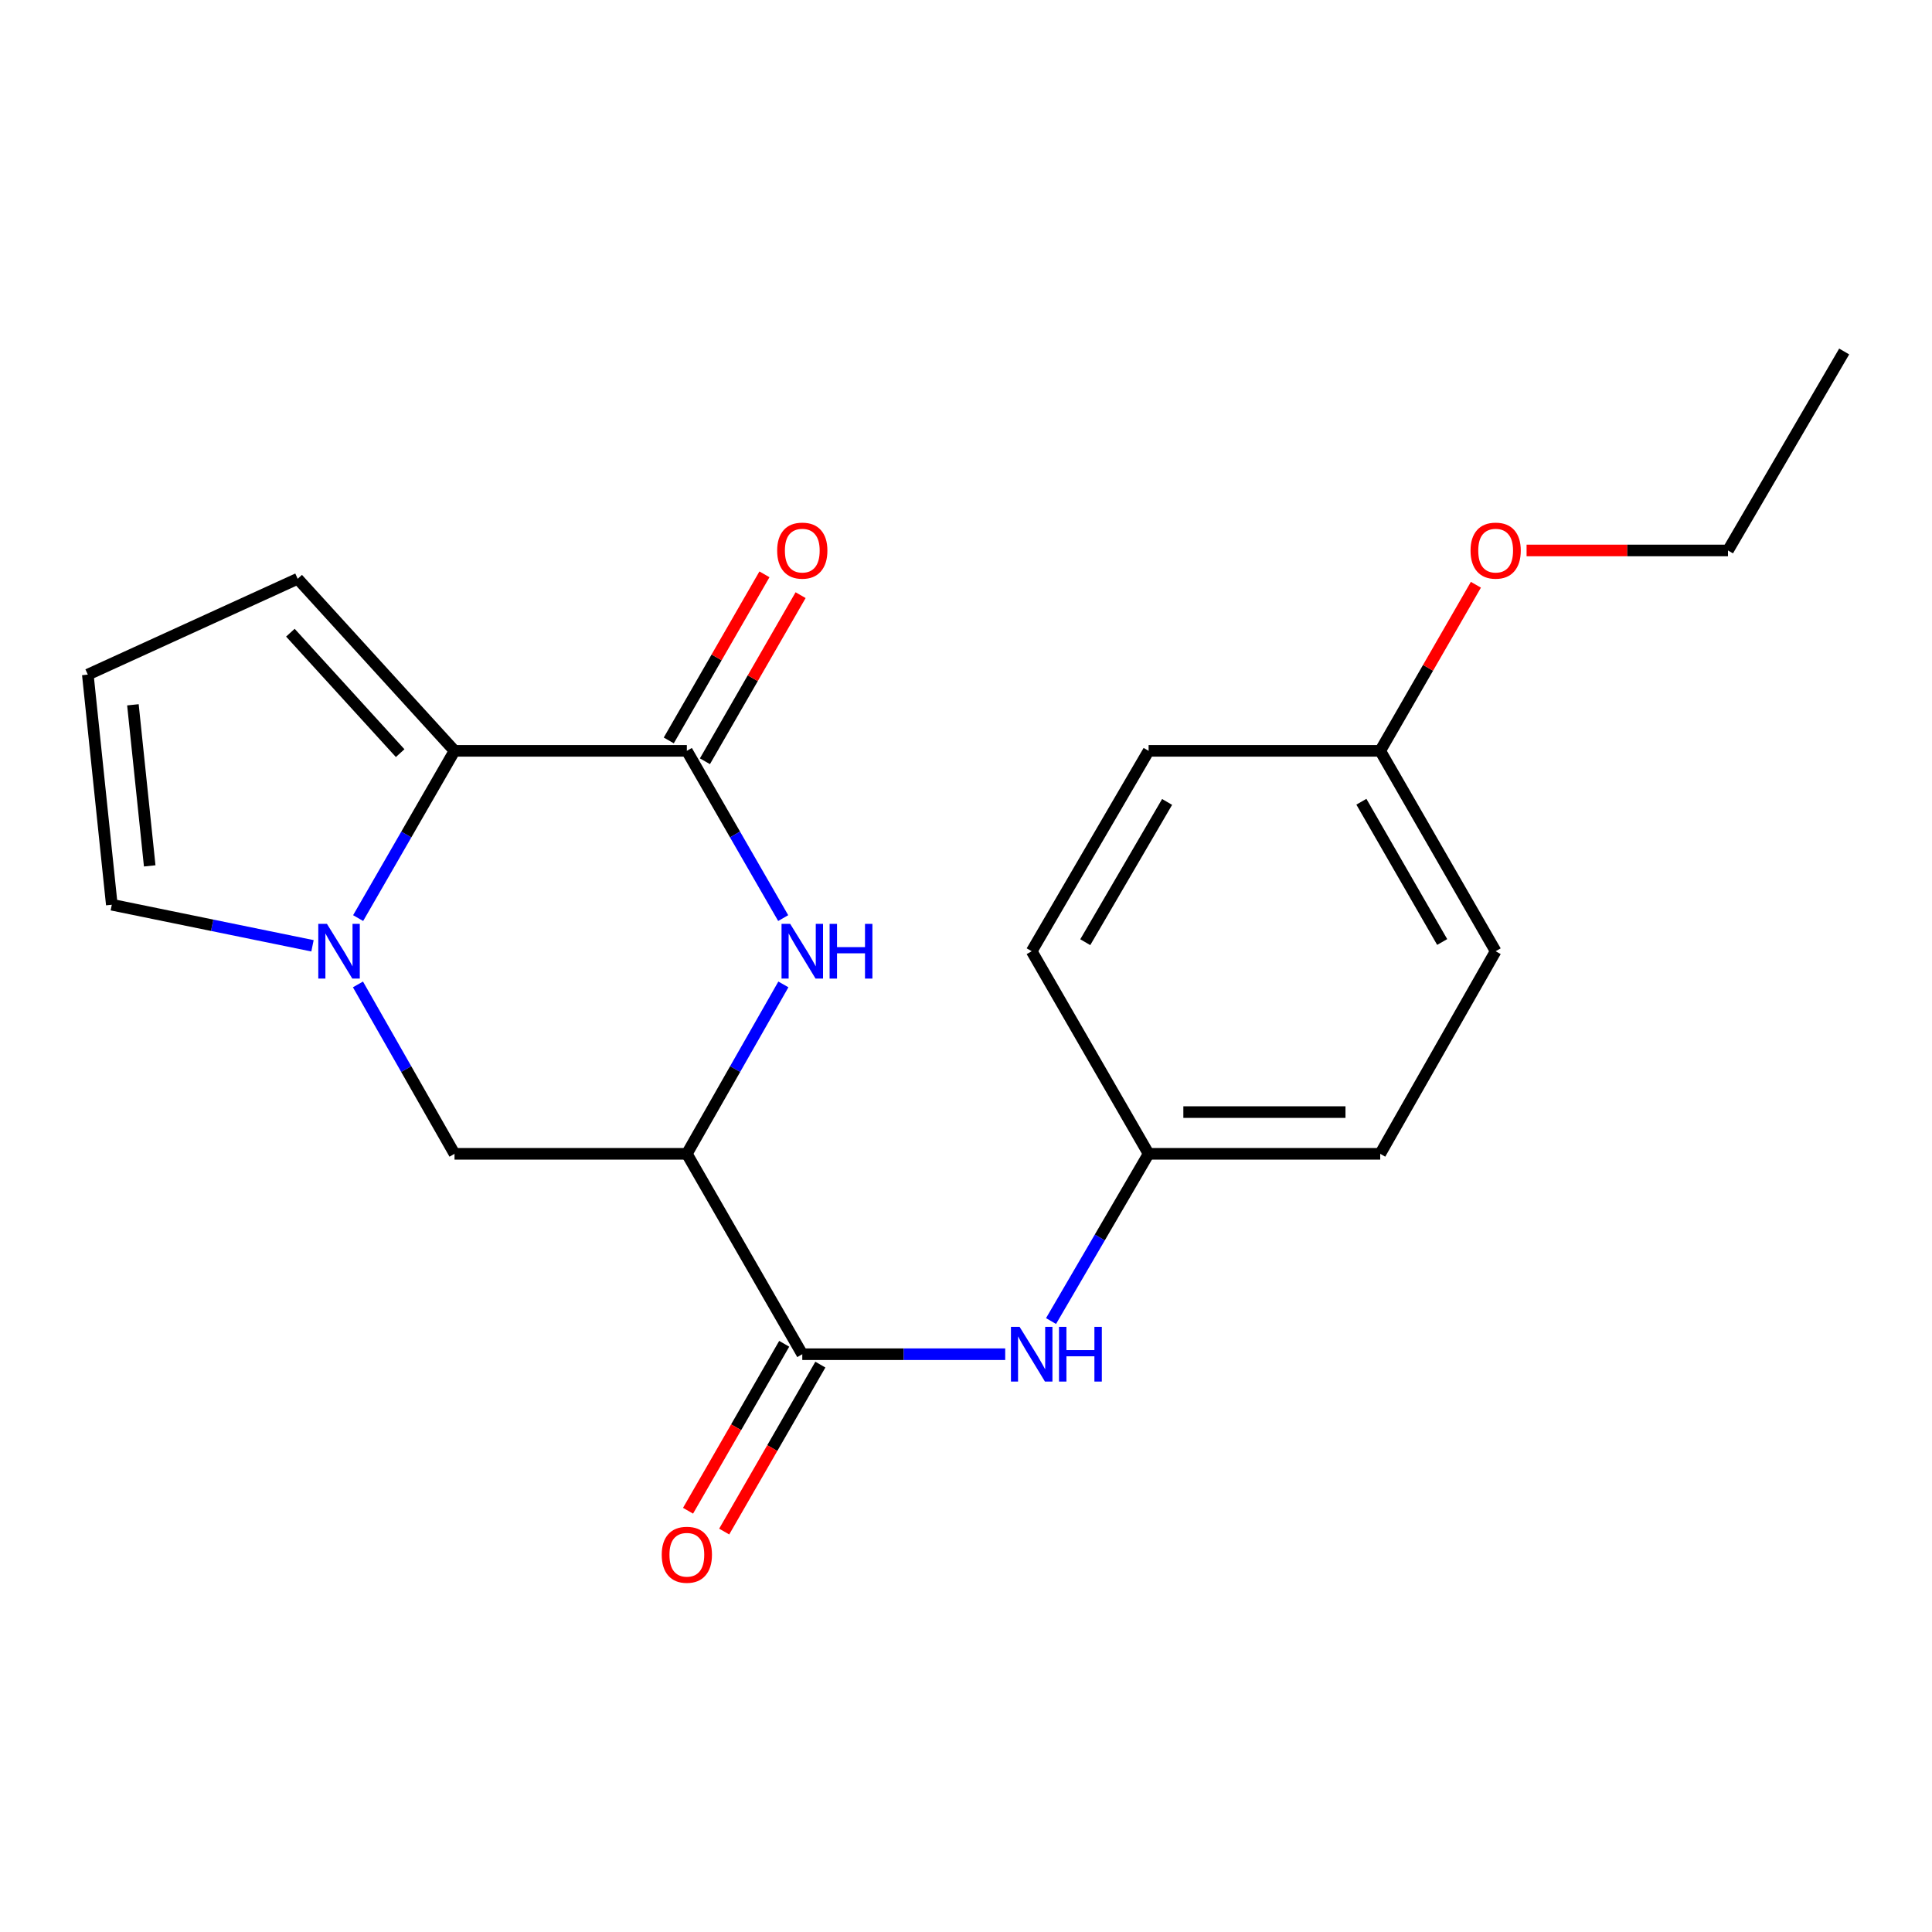 <?xml version='1.0' encoding='iso-8859-1'?>
<svg version='1.1' baseProfile='full'
              xmlns='http://www.w3.org/2000/svg'
                      xmlns:rdkit='http://www.rdkit.org/xml'
                      xmlns:xlink='http://www.w3.org/1999/xlink'
                  xml:space='preserve'
width='1000px' height='1000px' viewBox='0 0 1000 1000'>
<!-- END OF HEADER -->
<rect style='opacity:1.0;fill:#FFFFFF;stroke:none' width='1000' height='1000' x='0' y='0'> </rect>
<path class='bond-3' d='M 185.371,475.202 L 210.315,431.919' style='fill:none;fill-rule:evenodd;stroke:#0000FF;stroke-width:6px;stroke-linecap:butt;stroke-linejoin:miter;stroke-opacity:1' />
<path class='bond-3' d='M 210.315,431.919 L 235.258,388.635' style='fill:none;fill-rule:evenodd;stroke:#000000;stroke-width:6px;stroke-linecap:butt;stroke-linejoin:miter;stroke-opacity:1' />
<path class='bond-5' d='M 185.277,509.533 L 210.268,553.374' style='fill:none;fill-rule:evenodd;stroke:#0000FF;stroke-width:6px;stroke-linecap:butt;stroke-linejoin:miter;stroke-opacity:1' />
<path class='bond-5' d='M 210.268,553.374 L 235.258,597.215' style='fill:none;fill-rule:evenodd;stroke:#000000;stroke-width:6px;stroke-linecap:butt;stroke-linejoin:miter;stroke-opacity:1' />
<path class='bond-7' d='M 161.745,489.543 L 109.808,478.915' style='fill:none;fill-rule:evenodd;stroke:#0000FF;stroke-width:6px;stroke-linecap:butt;stroke-linejoin:miter;stroke-opacity:1' />
<path class='bond-7' d='M 109.808,478.915 L 57.872,468.288' style='fill:none;fill-rule:evenodd;stroke:#000000;stroke-width:6px;stroke-linecap:butt;stroke-linejoin:miter;stroke-opacity:1' />
<path class='bond-0' d='M 355.512,388.635 L 235.258,388.635' style='fill:none;fill-rule:evenodd;stroke:#000000;stroke-width:6px;stroke-linecap:butt;stroke-linejoin:miter;stroke-opacity:1' />
<path class='bond-10' d='M 364.868,394.025 L 389.629,351.041' style='fill:none;fill-rule:evenodd;stroke:#000000;stroke-width:6px;stroke-linecap:butt;stroke-linejoin:miter;stroke-opacity:1' />
<path class='bond-10' d='M 389.629,351.041 L 414.39,308.057' style='fill:none;fill-rule:evenodd;stroke:#FF0000;stroke-width:6px;stroke-linecap:butt;stroke-linejoin:miter;stroke-opacity:1' />
<path class='bond-10' d='M 346.155,383.245 L 370.916,340.261' style='fill:none;fill-rule:evenodd;stroke:#000000;stroke-width:6px;stroke-linecap:butt;stroke-linejoin:miter;stroke-opacity:1' />
<path class='bond-10' d='M 370.916,340.261 L 395.677,297.277' style='fill:none;fill-rule:evenodd;stroke:#FF0000;stroke-width:6px;stroke-linecap:butt;stroke-linejoin:miter;stroke-opacity:1' />
<path class='bond-22' d='M 355.512,388.635 L 380.445,431.919' style='fill:none;fill-rule:evenodd;stroke:#000000;stroke-width:6px;stroke-linecap:butt;stroke-linejoin:miter;stroke-opacity:1' />
<path class='bond-22' d='M 380.445,431.919 L 405.379,475.203' style='fill:none;fill-rule:evenodd;stroke:#0000FF;stroke-width:6px;stroke-linecap:butt;stroke-linejoin:miter;stroke-opacity:1' />
<path class='bond-1' d='M 405.473,509.532 L 380.492,553.374' style='fill:none;fill-rule:evenodd;stroke:#0000FF;stroke-width:6px;stroke-linecap:butt;stroke-linejoin:miter;stroke-opacity:1' />
<path class='bond-1' d='M 380.492,553.374 L 355.512,597.215' style='fill:none;fill-rule:evenodd;stroke:#000000;stroke-width:6px;stroke-linecap:butt;stroke-linejoin:miter;stroke-opacity:1' />
<path class='bond-2' d='M 355.512,597.215 L 235.258,597.215' style='fill:none;fill-rule:evenodd;stroke:#000000;stroke-width:6px;stroke-linecap:butt;stroke-linejoin:miter;stroke-opacity:1' />
<path class='bond-4' d='M 355.512,597.215 L 415.26,700.935' style='fill:none;fill-rule:evenodd;stroke:#000000;stroke-width:6px;stroke-linecap:butt;stroke-linejoin:miter;stroke-opacity:1' />
<path class='bond-8' d='M 235.258,388.635 L 154.082,299.576' style='fill:none;fill-rule:evenodd;stroke:#000000;stroke-width:6px;stroke-linecap:butt;stroke-linejoin:miter;stroke-opacity:1' />
<path class='bond-8' d='M 207.121,389.824 L 150.298,327.483' style='fill:none;fill-rule:evenodd;stroke:#000000;stroke-width:6px;stroke-linecap:butt;stroke-linejoin:miter;stroke-opacity:1' />
<path class='bond-6' d='M 415.26,700.935 L 467.777,700.935' style='fill:none;fill-rule:evenodd;stroke:#000000;stroke-width:6px;stroke-linecap:butt;stroke-linejoin:miter;stroke-opacity:1' />
<path class='bond-6' d='M 467.777,700.935 L 520.293,700.935' style='fill:none;fill-rule:evenodd;stroke:#0000FF;stroke-width:6px;stroke-linecap:butt;stroke-linejoin:miter;stroke-opacity:1' />
<path class='bond-11' d='M 405.904,695.545 L 381.016,738.749' style='fill:none;fill-rule:evenodd;stroke:#000000;stroke-width:6px;stroke-linecap:butt;stroke-linejoin:miter;stroke-opacity:1' />
<path class='bond-11' d='M 381.016,738.749 L 356.128,781.953' style='fill:none;fill-rule:evenodd;stroke:#FF0000;stroke-width:6px;stroke-linecap:butt;stroke-linejoin:miter;stroke-opacity:1' />
<path class='bond-11' d='M 424.617,706.325 L 399.729,749.529' style='fill:none;fill-rule:evenodd;stroke:#000000;stroke-width:6px;stroke-linecap:butt;stroke-linejoin:miter;stroke-opacity:1' />
<path class='bond-11' d='M 399.729,749.529 L 374.841,792.733' style='fill:none;fill-rule:evenodd;stroke:#FF0000;stroke-width:6px;stroke-linecap:butt;stroke-linejoin:miter;stroke-opacity:1' />
<path class='bond-12' d='M 544.015,683.773 L 569.266,640.494' style='fill:none;fill-rule:evenodd;stroke:#0000FF;stroke-width:6px;stroke-linecap:butt;stroke-linejoin:miter;stroke-opacity:1' />
<path class='bond-12' d='M 569.266,640.494 L 594.518,597.215' style='fill:none;fill-rule:evenodd;stroke:#000000;stroke-width:6px;stroke-linecap:butt;stroke-linejoin:miter;stroke-opacity:1' />
<path class='bond-9' d='M 57.872,468.288 L 45.455,349.174' style='fill:none;fill-rule:evenodd;stroke:#000000;stroke-width:6px;stroke-linecap:butt;stroke-linejoin:miter;stroke-opacity:1' />
<path class='bond-9' d='M 77.489,448.181 L 68.797,364.802' style='fill:none;fill-rule:evenodd;stroke:#000000;stroke-width:6px;stroke-linecap:butt;stroke-linejoin:miter;stroke-opacity:1' />
<path class='bond-21' d='M 154.082,299.576 L 45.455,349.174' style='fill:none;fill-rule:evenodd;stroke:#000000;stroke-width:6px;stroke-linecap:butt;stroke-linejoin:miter;stroke-opacity:1' />
<path class='bond-14' d='M 594.518,597.215 L 534.002,492.355' style='fill:none;fill-rule:evenodd;stroke:#000000;stroke-width:6px;stroke-linecap:butt;stroke-linejoin:miter;stroke-opacity:1' />
<path class='bond-15' d='M 594.518,597.215 L 714.399,597.215' style='fill:none;fill-rule:evenodd;stroke:#000000;stroke-width:6px;stroke-linecap:butt;stroke-linejoin:miter;stroke-opacity:1' />
<path class='bond-15' d='M 612.5,575.619 L 696.417,575.619' style='fill:none;fill-rule:evenodd;stroke:#000000;stroke-width:6px;stroke-linecap:butt;stroke-linejoin:miter;stroke-opacity:1' />
<path class='bond-13' d='M 714.399,388.635 L 774.148,492.355' style='fill:none;fill-rule:evenodd;stroke:#000000;stroke-width:6px;stroke-linecap:butt;stroke-linejoin:miter;stroke-opacity:1' />
<path class='bond-13' d='M 704.648,414.973 L 746.472,487.577' style='fill:none;fill-rule:evenodd;stroke:#000000;stroke-width:6px;stroke-linecap:butt;stroke-linejoin:miter;stroke-opacity:1' />
<path class='bond-18' d='M 714.399,388.635 L 739.16,345.651' style='fill:none;fill-rule:evenodd;stroke:#000000;stroke-width:6px;stroke-linecap:butt;stroke-linejoin:miter;stroke-opacity:1' />
<path class='bond-18' d='M 739.16,345.651 L 763.921,302.667' style='fill:none;fill-rule:evenodd;stroke:#FF0000;stroke-width:6px;stroke-linecap:butt;stroke-linejoin:miter;stroke-opacity:1' />
<path class='bond-23' d='M 714.399,388.635 L 594.518,388.635' style='fill:none;fill-rule:evenodd;stroke:#000000;stroke-width:6px;stroke-linecap:butt;stroke-linejoin:miter;stroke-opacity:1' />
<path class='bond-17' d='M 534.002,492.355 L 594.518,388.635' style='fill:none;fill-rule:evenodd;stroke:#000000;stroke-width:6px;stroke-linecap:butt;stroke-linejoin:miter;stroke-opacity:1' />
<path class='bond-17' d='M 561.732,487.68 L 604.094,415.076' style='fill:none;fill-rule:evenodd;stroke:#000000;stroke-width:6px;stroke-linecap:butt;stroke-linejoin:miter;stroke-opacity:1' />
<path class='bond-16' d='M 714.399,597.215 L 774.148,492.355' style='fill:none;fill-rule:evenodd;stroke:#000000;stroke-width:6px;stroke-linecap:butt;stroke-linejoin:miter;stroke-opacity:1' />
<path class='bond-19' d='M 790.154,284.915 L 842.278,284.915' style='fill:none;fill-rule:evenodd;stroke:#FF0000;stroke-width:6px;stroke-linecap:butt;stroke-linejoin:miter;stroke-opacity:1' />
<path class='bond-19' d='M 842.278,284.915 L 894.401,284.915' style='fill:none;fill-rule:evenodd;stroke:#000000;stroke-width:6px;stroke-linecap:butt;stroke-linejoin:miter;stroke-opacity:1' />
<path class='bond-20' d='M 894.401,284.915 L 954.545,181.926' style='fill:none;fill-rule:evenodd;stroke:#000000;stroke-width:6px;stroke-linecap:butt;stroke-linejoin:miter;stroke-opacity:1' />
<path  class='atom-0' d='M 169.226 478.195
L 178.506 493.195
Q 179.426 494.675, 180.906 497.355
Q 182.386 500.035, 182.466 500.195
L 182.466 478.195
L 186.226 478.195
L 186.226 506.515
L 182.346 506.515
L 172.386 490.115
Q 171.226 488.195, 169.986 485.995
Q 168.786 483.795, 168.426 483.115
L 168.426 506.515
L 164.746 506.515
L 164.746 478.195
L 169.226 478.195
' fill='#0000FF'/>
<path  class='atom-2' d='M 409 478.195
L 418.28 493.195
Q 419.2 494.675, 420.68 497.355
Q 422.16 500.035, 422.24 500.195
L 422.24 478.195
L 426 478.195
L 426 506.515
L 422.12 506.515
L 412.16 490.115
Q 411 488.195, 409.76 485.995
Q 408.56 483.795, 408.2 483.115
L 408.2 506.515
L 404.52 506.515
L 404.52 478.195
L 409 478.195
' fill='#0000FF'/>
<path  class='atom-2' d='M 429.4 478.195
L 433.24 478.195
L 433.24 490.235
L 447.72 490.235
L 447.72 478.195
L 451.56 478.195
L 451.56 506.515
L 447.72 506.515
L 447.72 493.435
L 433.24 493.435
L 433.24 506.515
L 429.4 506.515
L 429.4 478.195
' fill='#0000FF'/>
<path  class='atom-7' d='M 527.742 686.775
L 537.022 701.775
Q 537.942 703.255, 539.422 705.935
Q 540.902 708.615, 540.982 708.775
L 540.982 686.775
L 544.742 686.775
L 544.742 715.095
L 540.862 715.095
L 530.902 698.695
Q 529.742 696.775, 528.502 694.575
Q 527.302 692.375, 526.942 691.695
L 526.942 715.095
L 523.262 715.095
L 523.262 686.775
L 527.742 686.775
' fill='#0000FF'/>
<path  class='atom-7' d='M 548.142 686.775
L 551.982 686.775
L 551.982 698.815
L 566.462 698.815
L 566.462 686.775
L 570.302 686.775
L 570.302 715.095
L 566.462 715.095
L 566.462 702.015
L 551.982 702.015
L 551.982 715.095
L 548.142 715.095
L 548.142 686.775
' fill='#0000FF'/>
<path  class='atom-11' d='M 402.26 284.995
Q 402.26 278.195, 405.62 274.395
Q 408.98 270.595, 415.26 270.595
Q 421.54 270.595, 424.9 274.395
Q 428.26 278.195, 428.26 284.995
Q 428.26 291.875, 424.86 295.795
Q 421.46 299.675, 415.26 299.675
Q 409.02 299.675, 405.62 295.795
Q 402.26 291.915, 402.26 284.995
M 415.26 296.475
Q 419.58 296.475, 421.9 293.595
Q 424.26 290.675, 424.26 284.995
Q 424.26 279.435, 421.9 276.635
Q 419.58 273.795, 415.26 273.795
Q 410.94 273.795, 408.58 276.595
Q 406.26 279.395, 406.26 284.995
Q 406.26 290.715, 408.58 293.595
Q 410.94 296.475, 415.26 296.475
' fill='#FF0000'/>
<path  class='atom-12' d='M 342.512 804.736
Q 342.512 797.936, 345.872 794.136
Q 349.232 790.336, 355.512 790.336
Q 361.792 790.336, 365.152 794.136
Q 368.512 797.936, 368.512 804.736
Q 368.512 811.616, 365.112 815.536
Q 361.712 819.416, 355.512 819.416
Q 349.272 819.416, 345.872 815.536
Q 342.512 811.656, 342.512 804.736
M 355.512 816.216
Q 359.832 816.216, 362.152 813.336
Q 364.512 810.416, 364.512 804.736
Q 364.512 799.176, 362.152 796.376
Q 359.832 793.536, 355.512 793.536
Q 351.192 793.536, 348.832 796.336
Q 346.512 799.136, 346.512 804.736
Q 346.512 810.456, 348.832 813.336
Q 351.192 816.216, 355.512 816.216
' fill='#FF0000'/>
<path  class='atom-19' d='M 761.148 284.995
Q 761.148 278.195, 764.508 274.395
Q 767.868 270.595, 774.148 270.595
Q 780.428 270.595, 783.788 274.395
Q 787.148 278.195, 787.148 284.995
Q 787.148 291.875, 783.748 295.795
Q 780.348 299.675, 774.148 299.675
Q 767.908 299.675, 764.508 295.795
Q 761.148 291.915, 761.148 284.995
M 774.148 296.475
Q 778.468 296.475, 780.788 293.595
Q 783.148 290.675, 783.148 284.995
Q 783.148 279.435, 780.788 276.635
Q 778.468 273.795, 774.148 273.795
Q 769.828 273.795, 767.468 276.595
Q 765.148 279.395, 765.148 284.995
Q 765.148 290.715, 767.468 293.595
Q 769.828 296.475, 774.148 296.475
' fill='#FF0000'/>
</svg>
